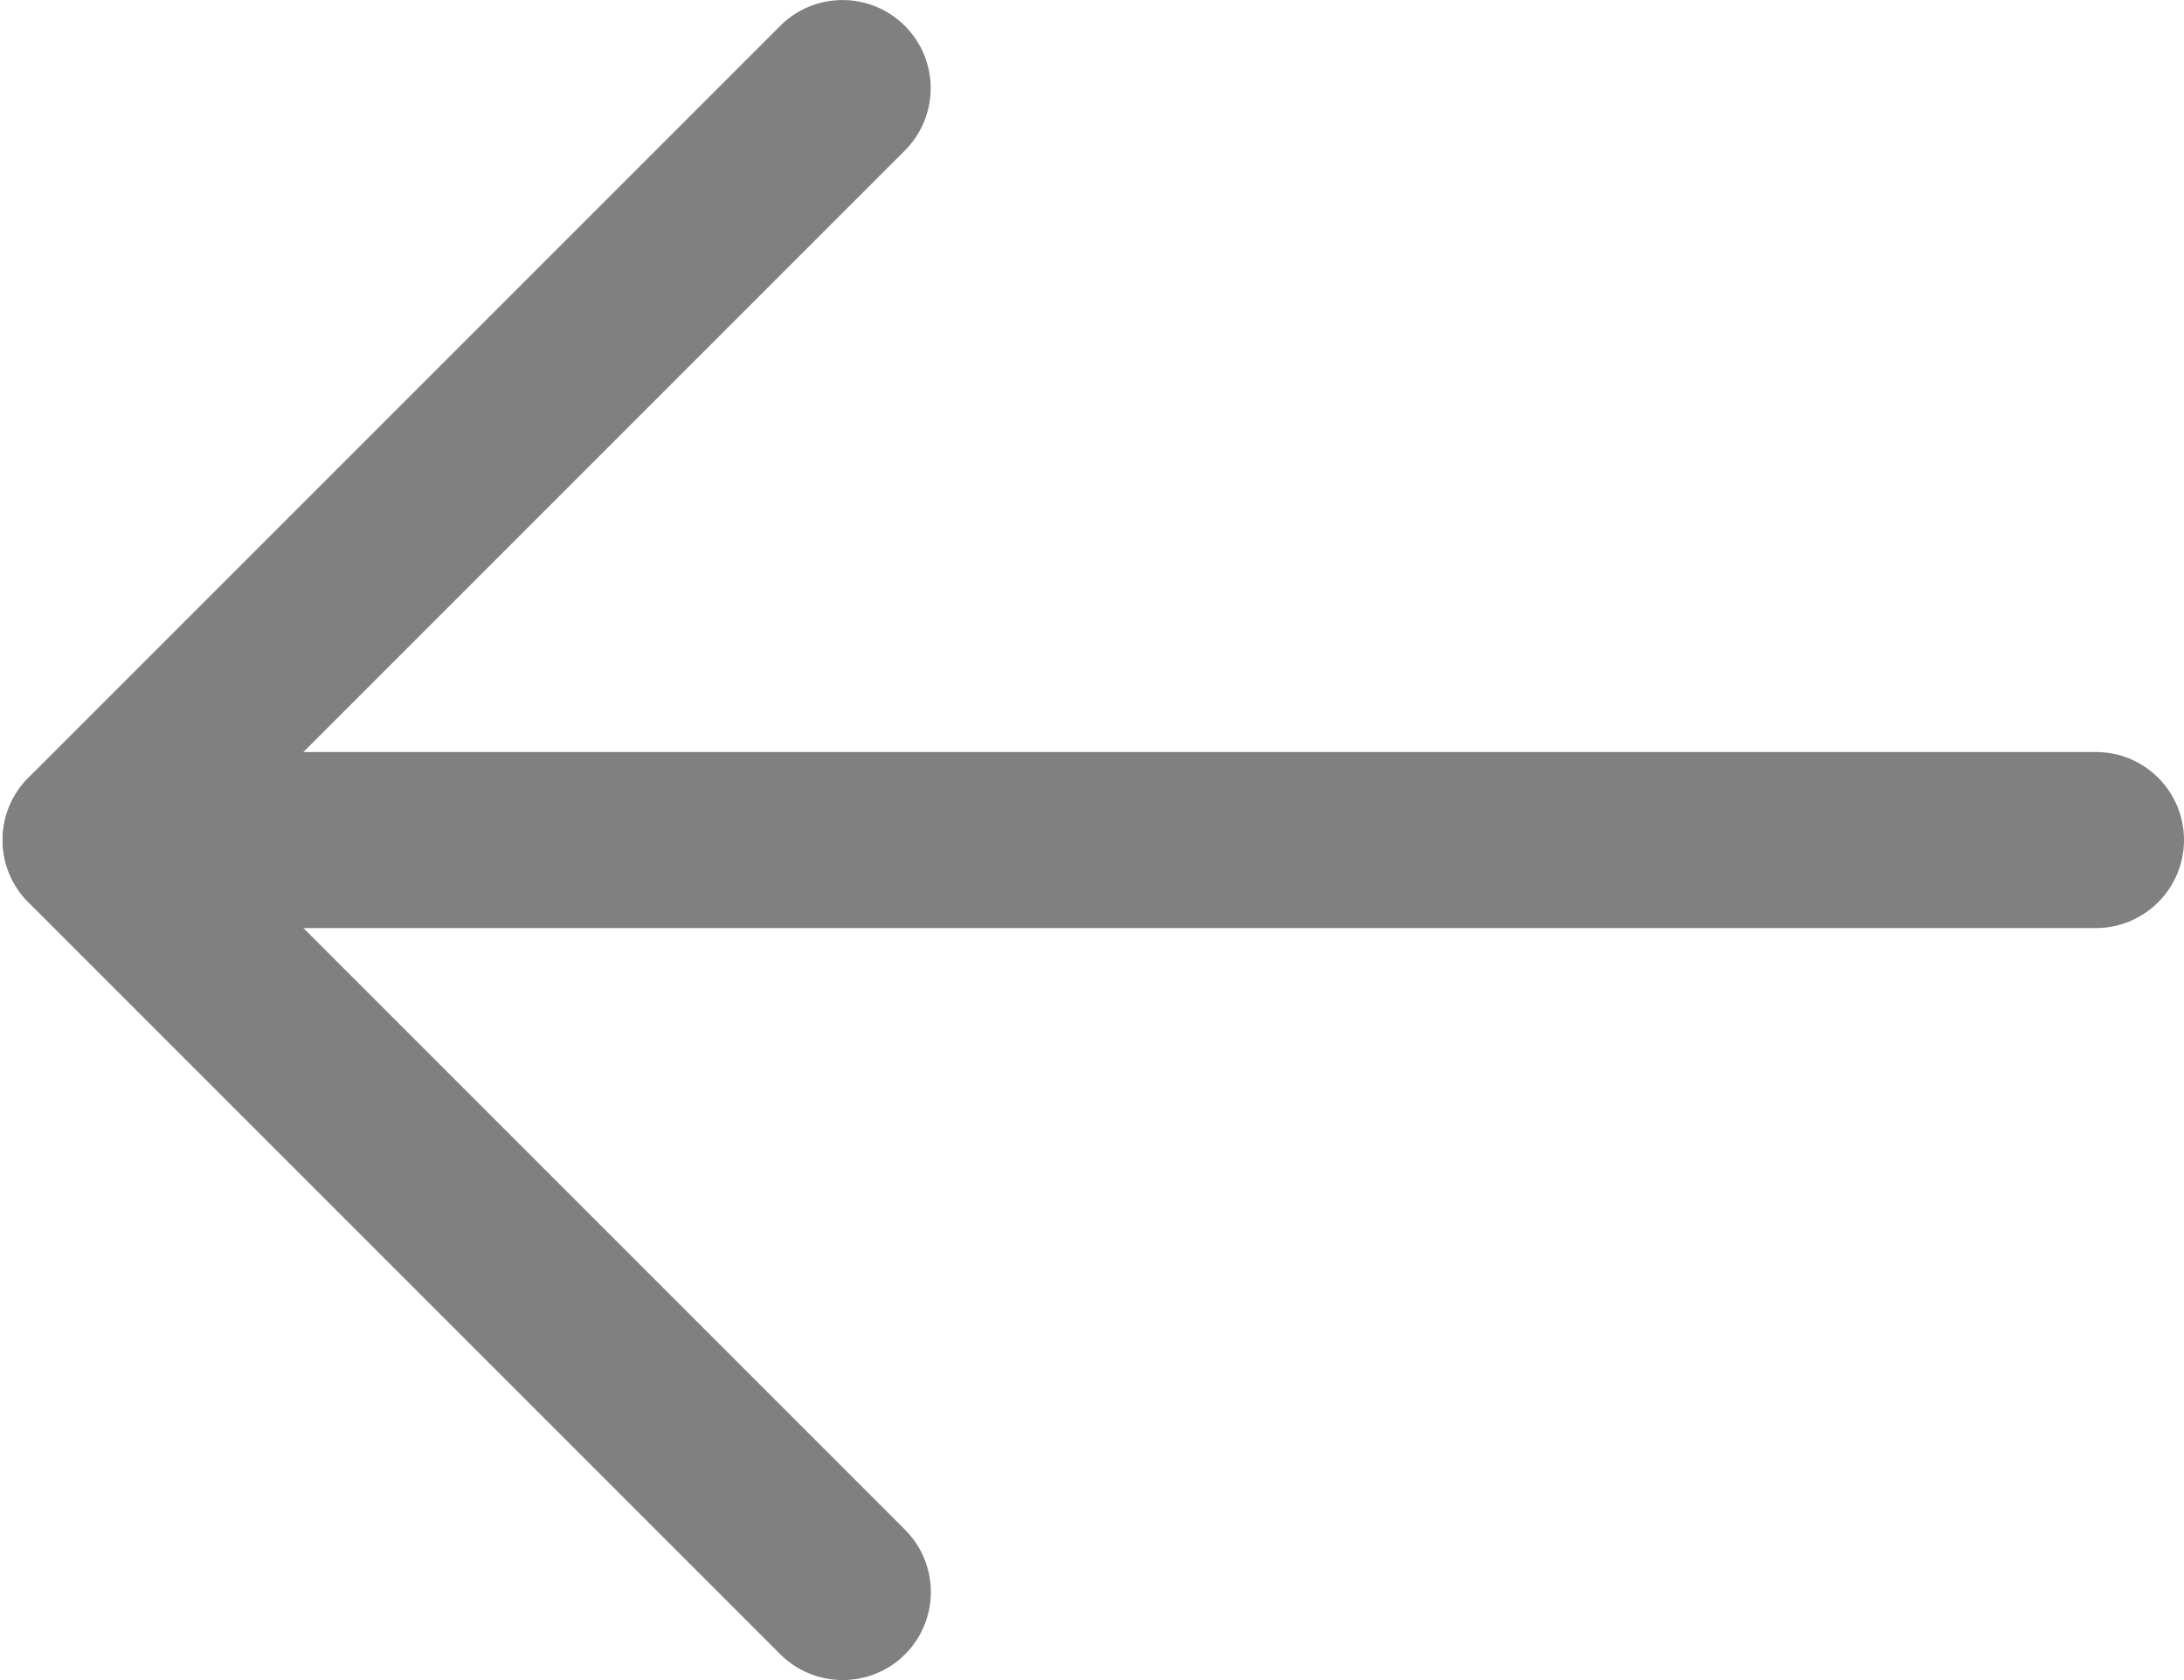 <?xml version="1.0" encoding="utf-8"?>
<!-- Generator: Adobe Illustrator 16.0.1, SVG Export Plug-In . SVG Version: 6.00 Build 0)  -->
<!DOCTYPE svg PUBLIC "-//W3C//DTD SVG 1.1//EN" "http://www.w3.org/Graphics/SVG/1.1/DTD/svg11.dtd">
<svg version="1.1" id="Layer_1" xmlns="http://www.w3.org/2000/svg" xmlns:xlink="http://www.w3.org/1999/xlink" x="0px" y="0px"
	 width="13px" height="10px" viewBox="0 0 13 10" enable-background="new 0 0 13 10" xml:space="preserve">
<g>
	<g>
		<path fill="#808080" d="M12.476,4.476H0.541C0.251,4.476,0.016,4.71,0.016,5c0,0.289,0.235,0.524,0.524,0.524h11.935
			C12.765,5.524,13,5.289,13,5C13,4.71,12.765,4.476,12.476,4.476z"/>
	</g>
</g>
<g>
	<g>
		<path fill="#808080" d="M1.282,5l4.104-4.104c0.205-0.205,0.205-0.537,0-0.742c-0.205-0.205-0.537-0.205-0.742,0L0.169,4.629
			c-0.205,0.205-0.205,0.537,0,0.742l4.476,4.476C4.748,9.949,4.882,10,5.016,10s0.269-0.051,0.371-0.153
			c0.205-0.205,0.205-0.537,0-0.742L1.282,5z"/>
	</g>
</g>
</svg>
